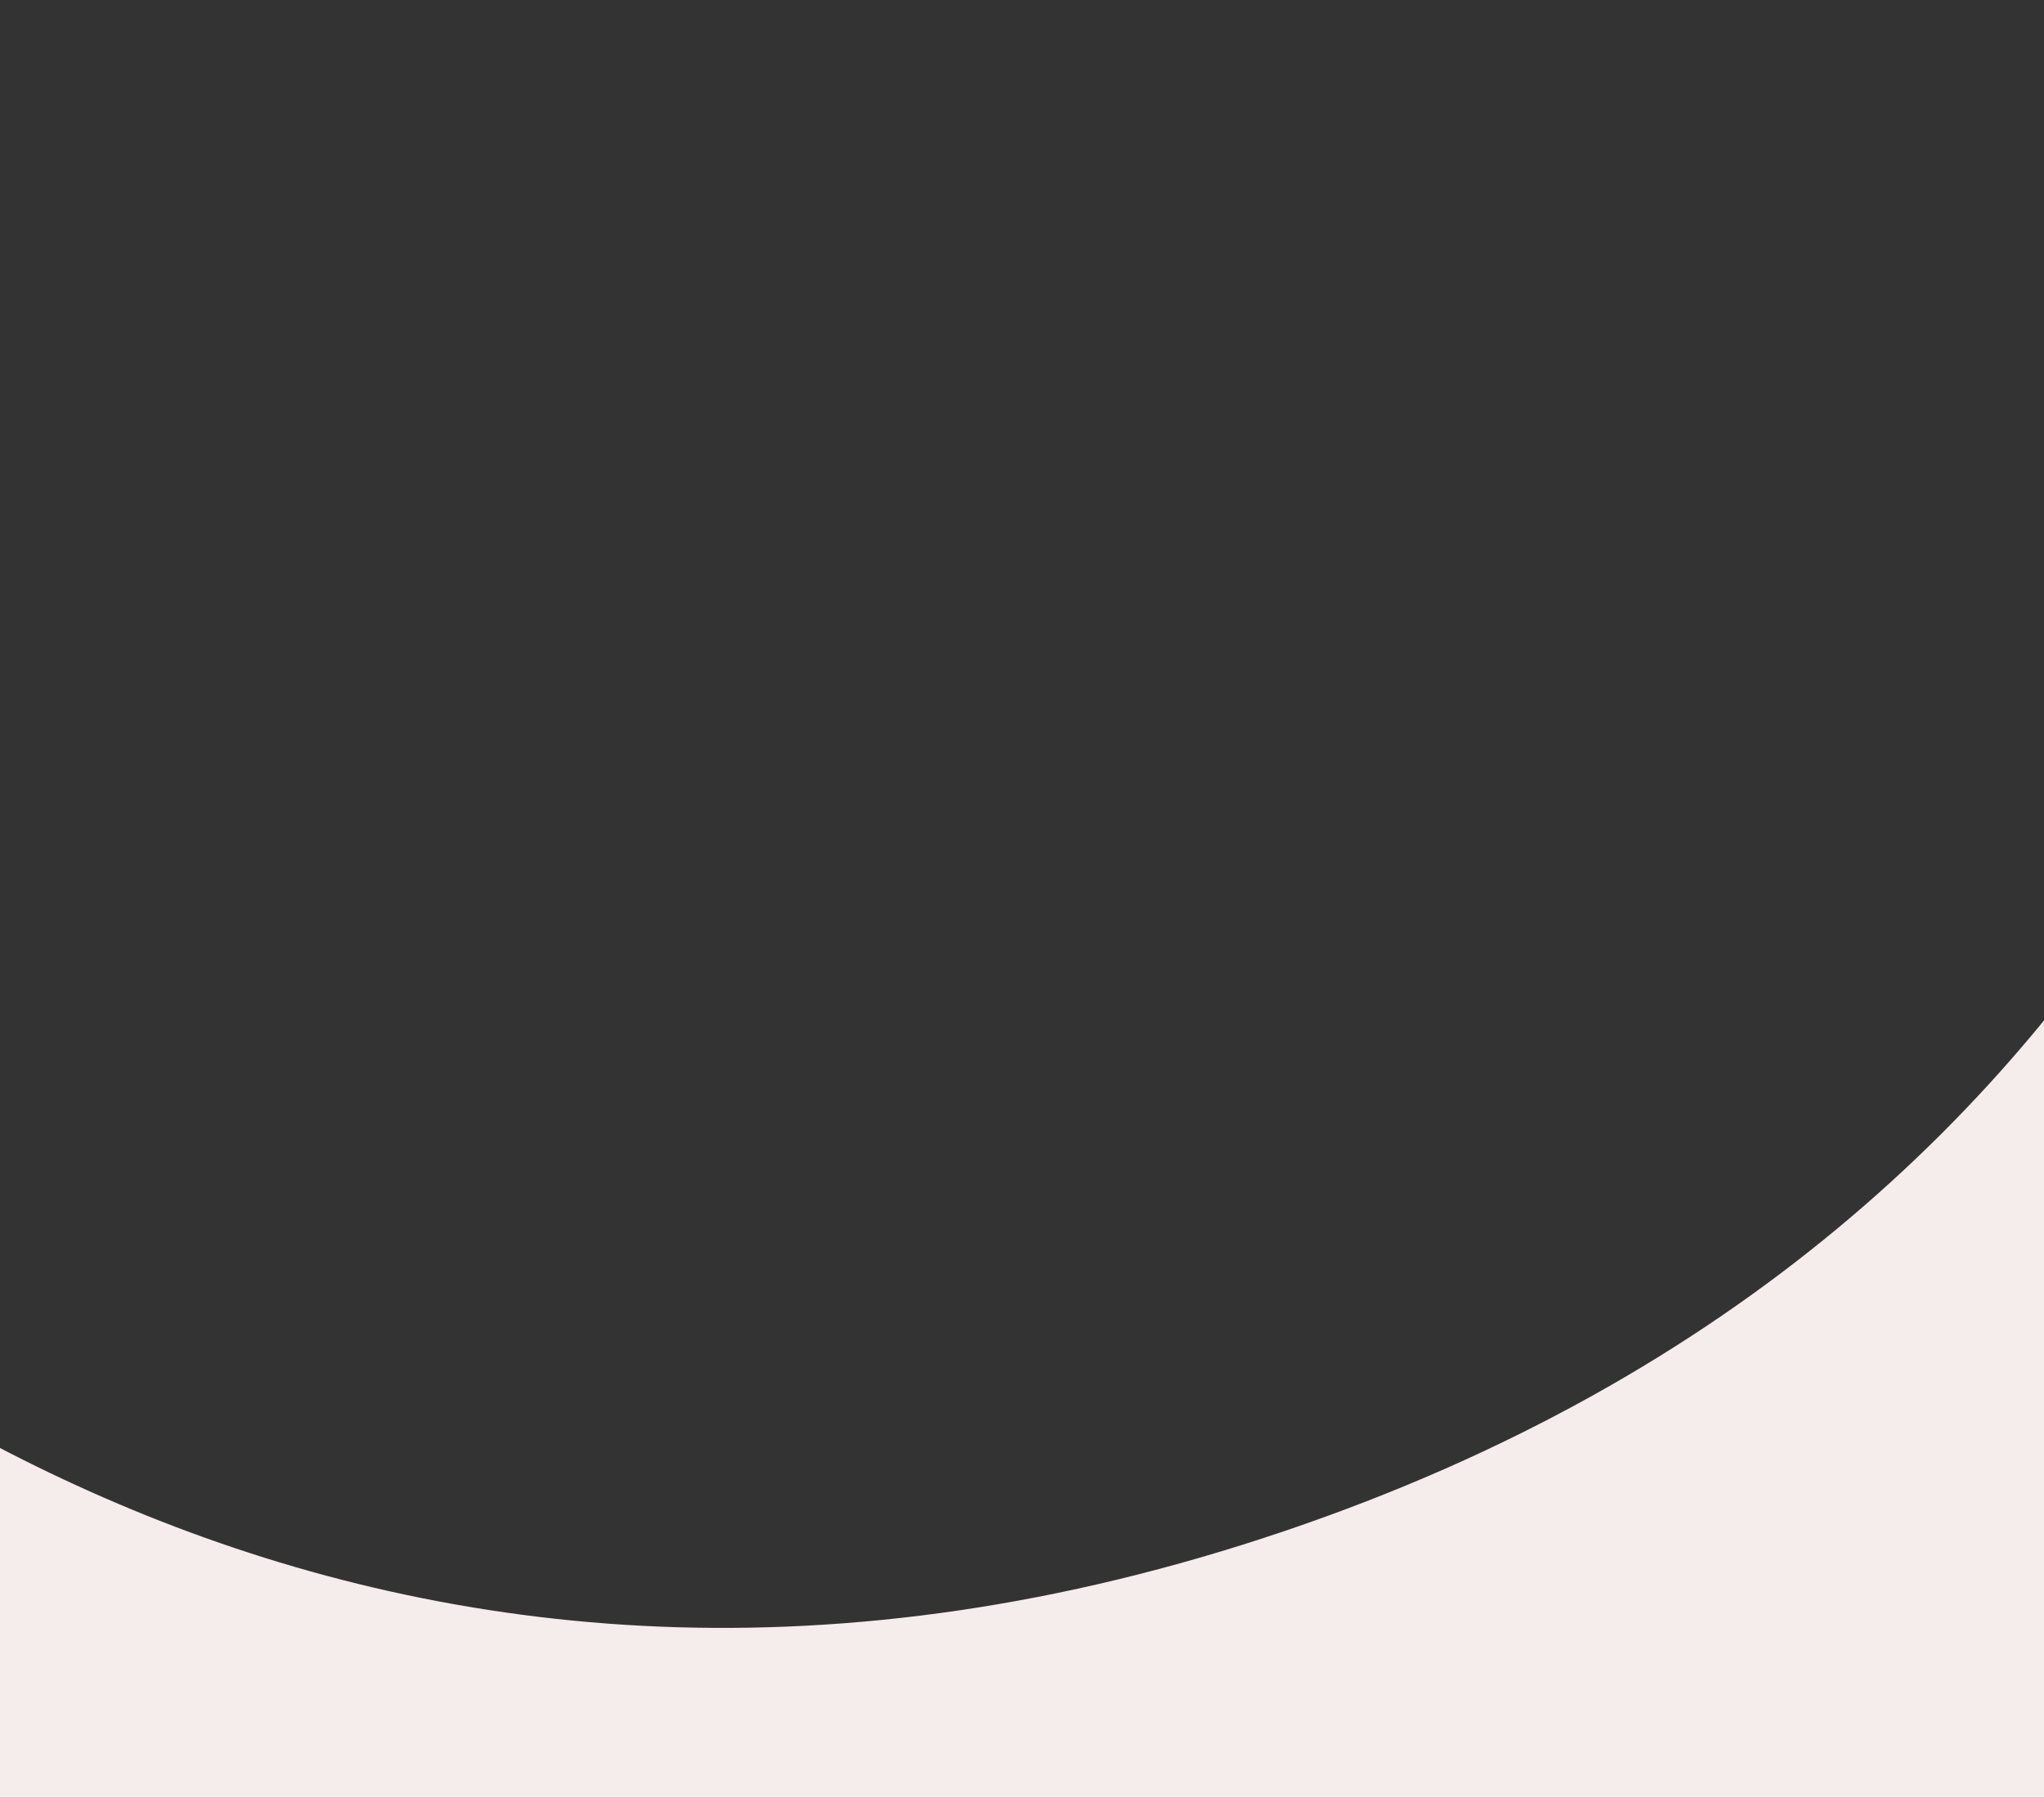 <svg width="390" height="343" viewBox="0 0 390 343" fill="none" xmlns="http://www.w3.org/2000/svg">
<rect x="0" y="0" width="390" height="343" fill="#333333" stroke="none"/>
<path d="M-109.359 216.169L-113.031 205.32C-115.642 197.603 -106.715 191.87 -101.258 197.783C-46.134 257.442 72.906 350.382 245.026 292.134C417.146 233.886 455.281 87.757 462.847 6.882C463.592 -1.13 474.165 -1.996 476.777 5.721C551.37 226.14 438.444 389.197 289.316 439.664C140.188 490.131 -36.905 430.269 -109.359 216.169Z" fill="#F5EDEB"/>
</svg>
